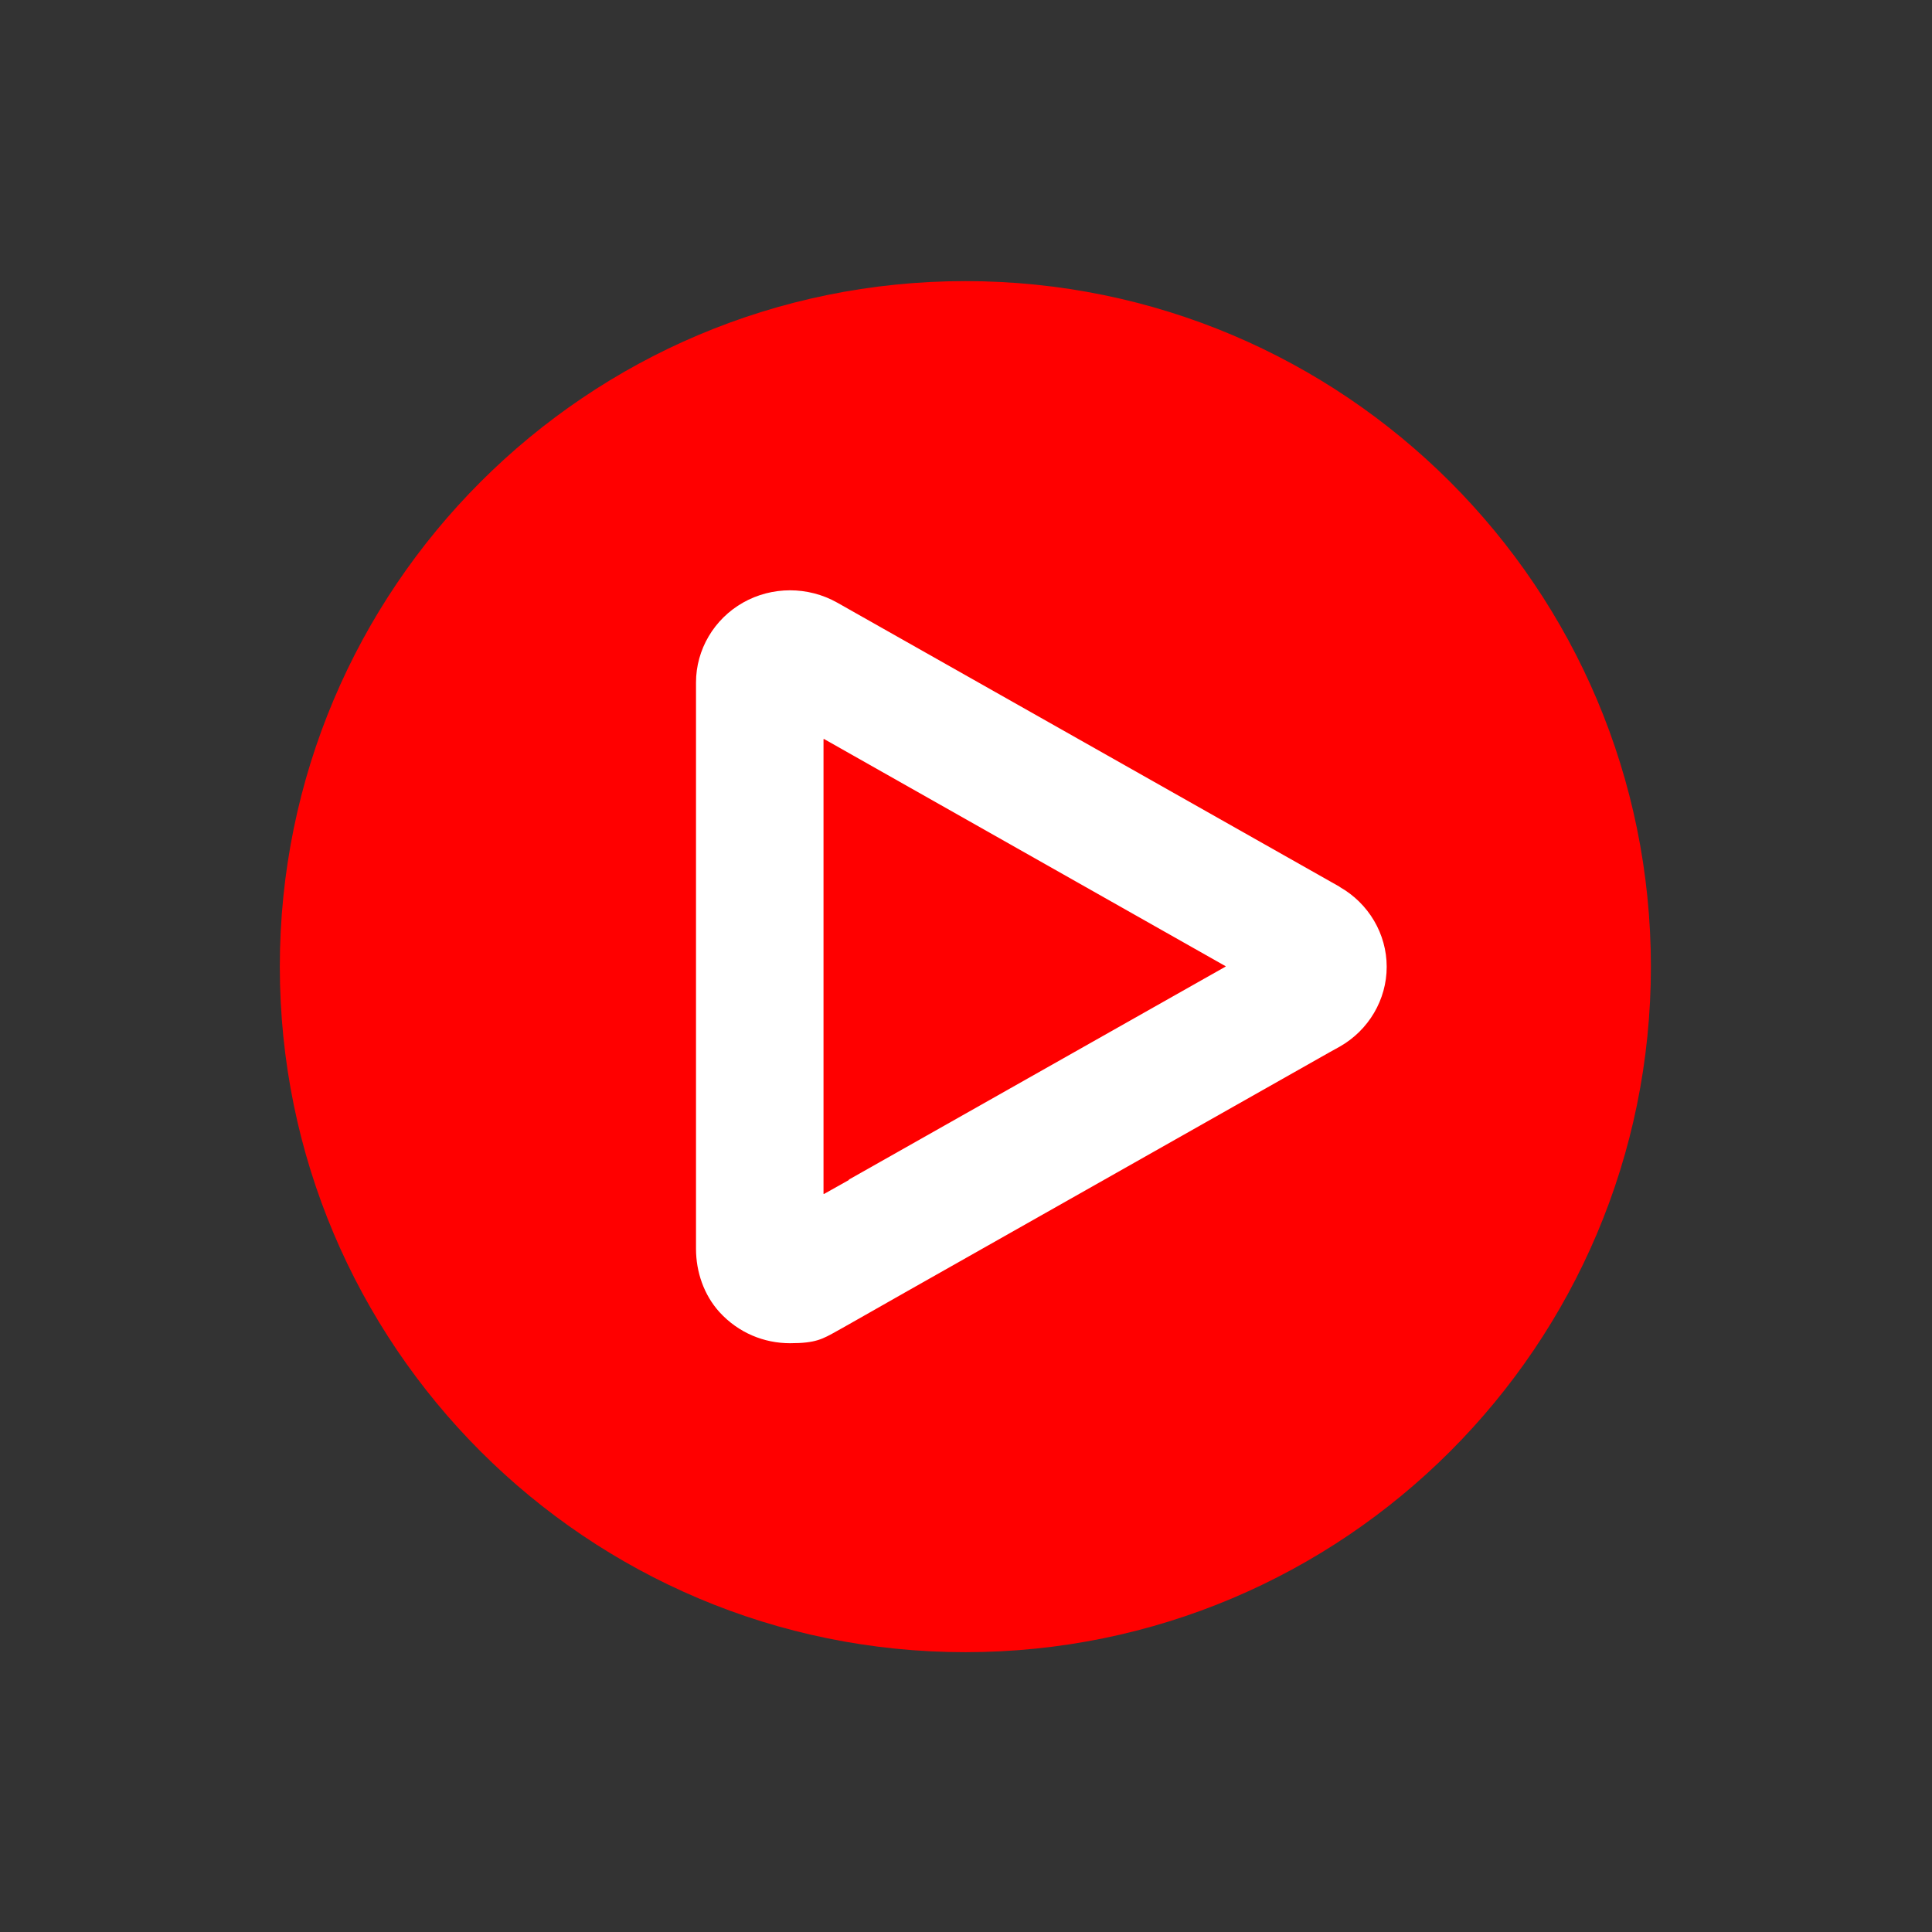 <?xml version="1.0" encoding="UTF-8"?>
<svg id="Layer_1" data-name="Layer 1" xmlns="http://www.w3.org/2000/svg" xmlns:xlink="http://www.w3.org/1999/xlink" version="1.1" viewBox="0 0 1200 1200">
  <rect x="0" y="0" width="1200" height="1200" fill="#333333" stroke="none"/>
  <defs>
    <style>
      .cls-1 {
        clip-path: url(#clippath);
      }

      .cls-2 {
        fill: none;
      }

      .cls-2, .cls-3, .cls-4 {
        stroke-width: 0px;
      }

      .cls-3 {
        fill: red;
      }

      .cls-4 {
        fill: #fff;
      }
    </style>
    <clipPath id="clippath">
      <rect class="cls-2" x="173.8" y="174.6" width="851.6" height="851.6"/>
    </clipPath>
  </defs>
  <g class="cls-1">
    <path class="cls-3" d="M599.6,1026.2c235.2,0,425.8-190.6,425.8-425.8s-190.6-425.8-425.8-425.8-425.8,190.6-425.8,425.8,190.6,425.8,425.8,425.8"/>
    <path class="cls-4" d="M527.3,732.9l-15.5,8.7c-.1,0-.3,0-.3-.2v-282.2c0-.1.2-.3.3-.2l249.4,141.1c.1,0,.1.3,0,.3l-14.7,8.3-219.3,124ZM832.1,550.8l-312.1-176.5c-18.1-10.2-40.5-10.2-58.5,0-18,10.2-29.2,29.2-29.2,49.6v351.7c0,14.4,4.9,28.7,14.6,39.4,11.8,12.9,27.7,19.3,43.8,19.3s20.2-2.6,29.2-7.6l7.3-4.1,34.5-19.6,263.9-149.3,6.5-3.6c18-10.2,29.2-29.2,29.2-49.6s-11.2-39.4-29.2-49.6"/>
  </g>
</svg>